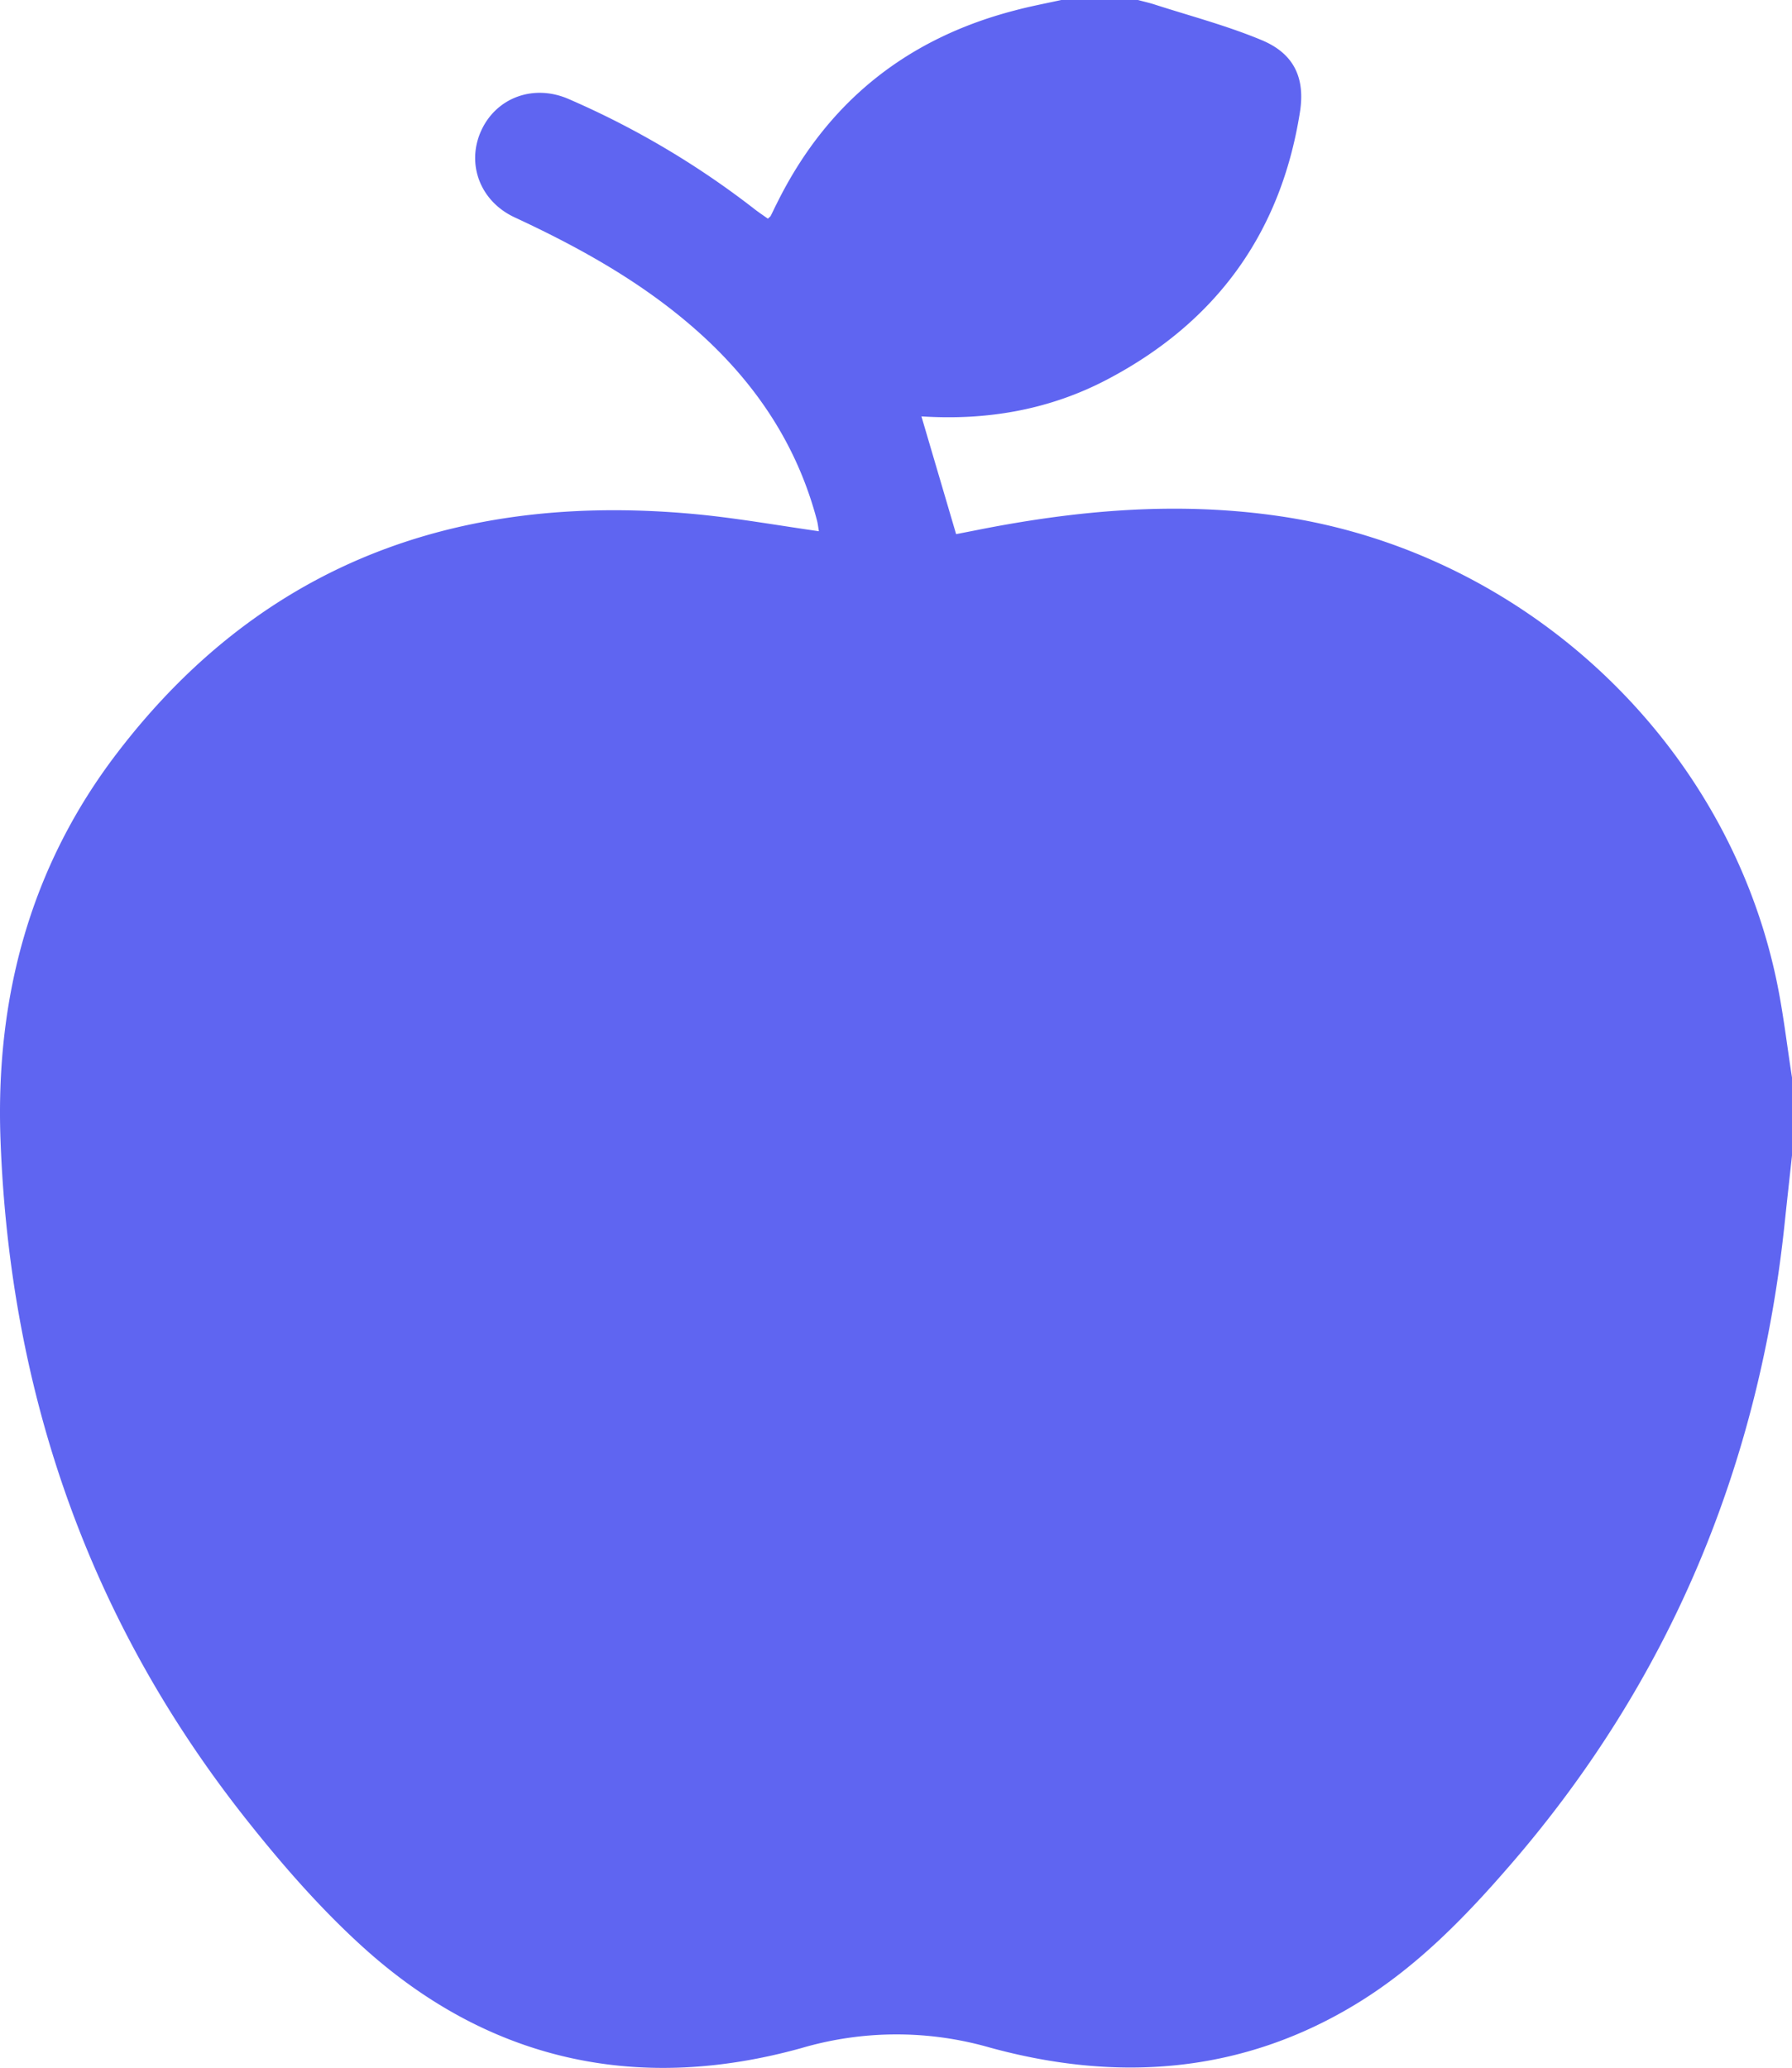 <?xml version="1.0" encoding="UTF-8"?> <svg xmlns="http://www.w3.org/2000/svg" viewBox="0 0 443.86 512.19"> <defs> <style>.cls-1{fill:#5f65f1;}</style> </defs> <title>Asset 42</title> <g id="Layer_2" data-name="Layer 2"> <g id="Layer_1-2" data-name="Layer 1"> <g id="LBYUAJ.tif"> <path class="cls-1" d="M262.86,0h19c1.26.34,2.52.63,3.76,1,9,2.91,18.18,5.31,26.86,8.93,8,3.32,10.84,9.32,9.5,17.84C317.23,57.86,301.1,79.9,274.23,94c-14.33,7.53-29.8,10.18-46,9.13,2.89,9.82,5.69,19.31,8.59,29.17l4.7-.92c25-5,49.93-7.26,75.42-3.53,60.16,8.79,110.31,55.06,123,114.59,1.73,8.1,2.65,16.37,3.94,24.57v19c-.6,5.6-1.23,11.19-1.82,16.79-6.23,59.82-28.22,113-67.57,158.65-11.21,13-23.15,25.38-37.94,34.51-28.75,17.75-59.83,19.87-91.46,11.17a83.58,83.58,0,0,0-46.61.16c-39.61,11-76.11,3.66-107.24-23.82-11-9.75-20.91-21.06-30.08-32.63C22.08,401.58,2.47,345.09.13,282.45c-1.32-35.3,7.34-67.82,28.93-96,36.8-48.13,86.64-65,145.53-58.87,9.35,1,18.63,2.63,28.24,4-.18-1.07-.26-1.86-.46-2.63-4.89-18.62-15.1-33.92-29.32-46.66-13.54-12.12-29.19-20.84-45.57-28.45-8.76-4.07-12.09-13.57-8.15-21.78,3.84-8,13-11.31,21.64-7.48a213,213,0,0,1,45.85,27.16c1.12.88,2.31,1.66,3.37,2.42.43-.4.6-.49.67-.63.53-1,1-2.09,1.55-3.13,12.31-24.93,32-40.81,58.86-47.79C255.1,1.58,259,.85,262.86,0Z"></path> </g> </g> </g> </svg> 